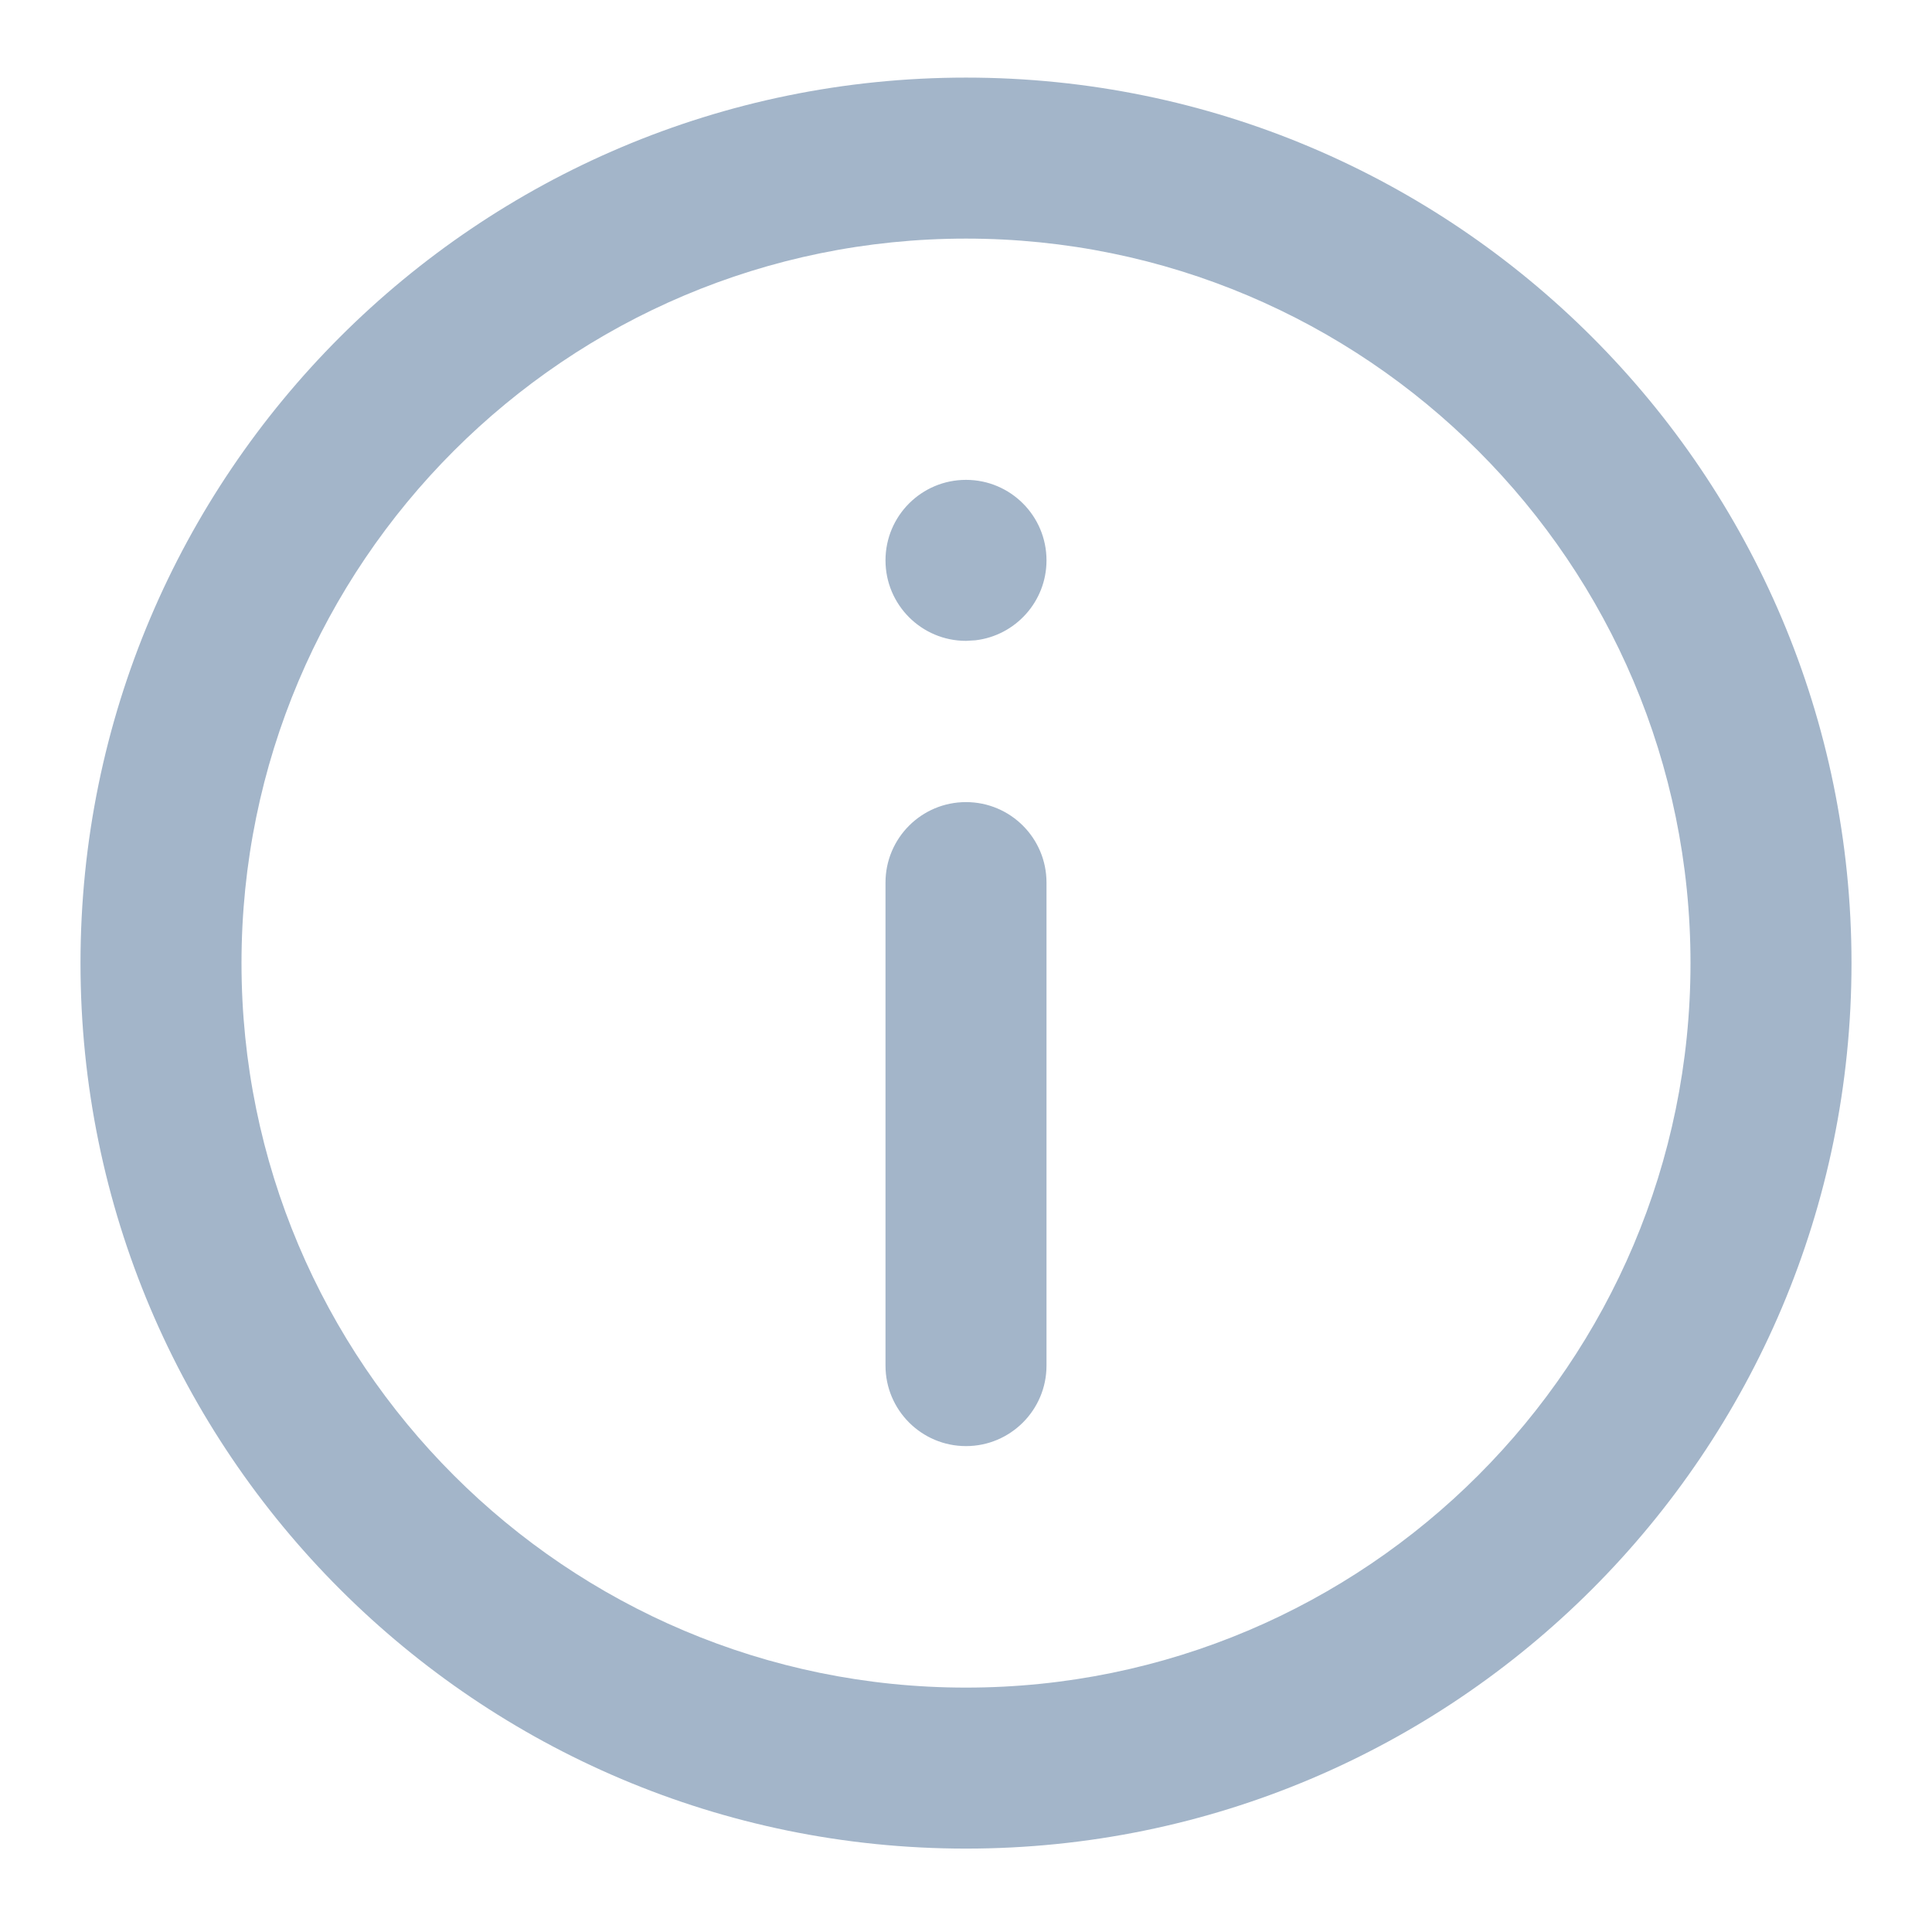 <?xml version="1.0" encoding="UTF-8"?>
<svg width="24px" height="24px" viewBox="0 0 24 24" version="1.1" xmlns="http://www.w3.org/2000/svg" xmlns:xlink="http://www.w3.org/1999/xlink">
    <title>Info</title>
    <g id="Icons-to-download" stroke="none" stroke-width="1" fill="none" fill-rule="evenodd">
        <g id="Info---grey" fill="#A3B5C9" fill-rule="nonzero">
            <path d="M12,0.964 C18.072,0.964 23,5.891 23,11.964 C23,18.037 18.073,22.964 12,22.964 C5.927,22.964 1,18.037 1,11.964 C1,5.891 5.928,0.964 12,0.964 Z M12,2.964 C7.032,2.964 3,6.996 3,11.964 C3,16.932 7.032,20.964 12,20.964 C16.968,20.964 21,16.932 21,11.964 C21,6.996 16.968,2.964 12,2.964 Z M12,9.964 C12.552,9.964 13,10.411 13,10.964 L13,10.964 L13,16.964 C13,17.516 12.552,17.964 12,17.964 C11.448,17.964 11,17.516 11,16.964 L11,16.964 L11,10.964 C11,10.411 11.448,9.964 12,9.964 Z M12,5.961 C12.552,5.961 13,6.408 13,6.961 C13,7.473 12.614,7.896 12.117,7.954 L12,7.961 C11.448,7.961 11,7.513 11,6.961 C11,6.408 11.448,5.961 12,5.961 Z" id="🎨Icon"></path>
        </g>
    </g>
</svg>